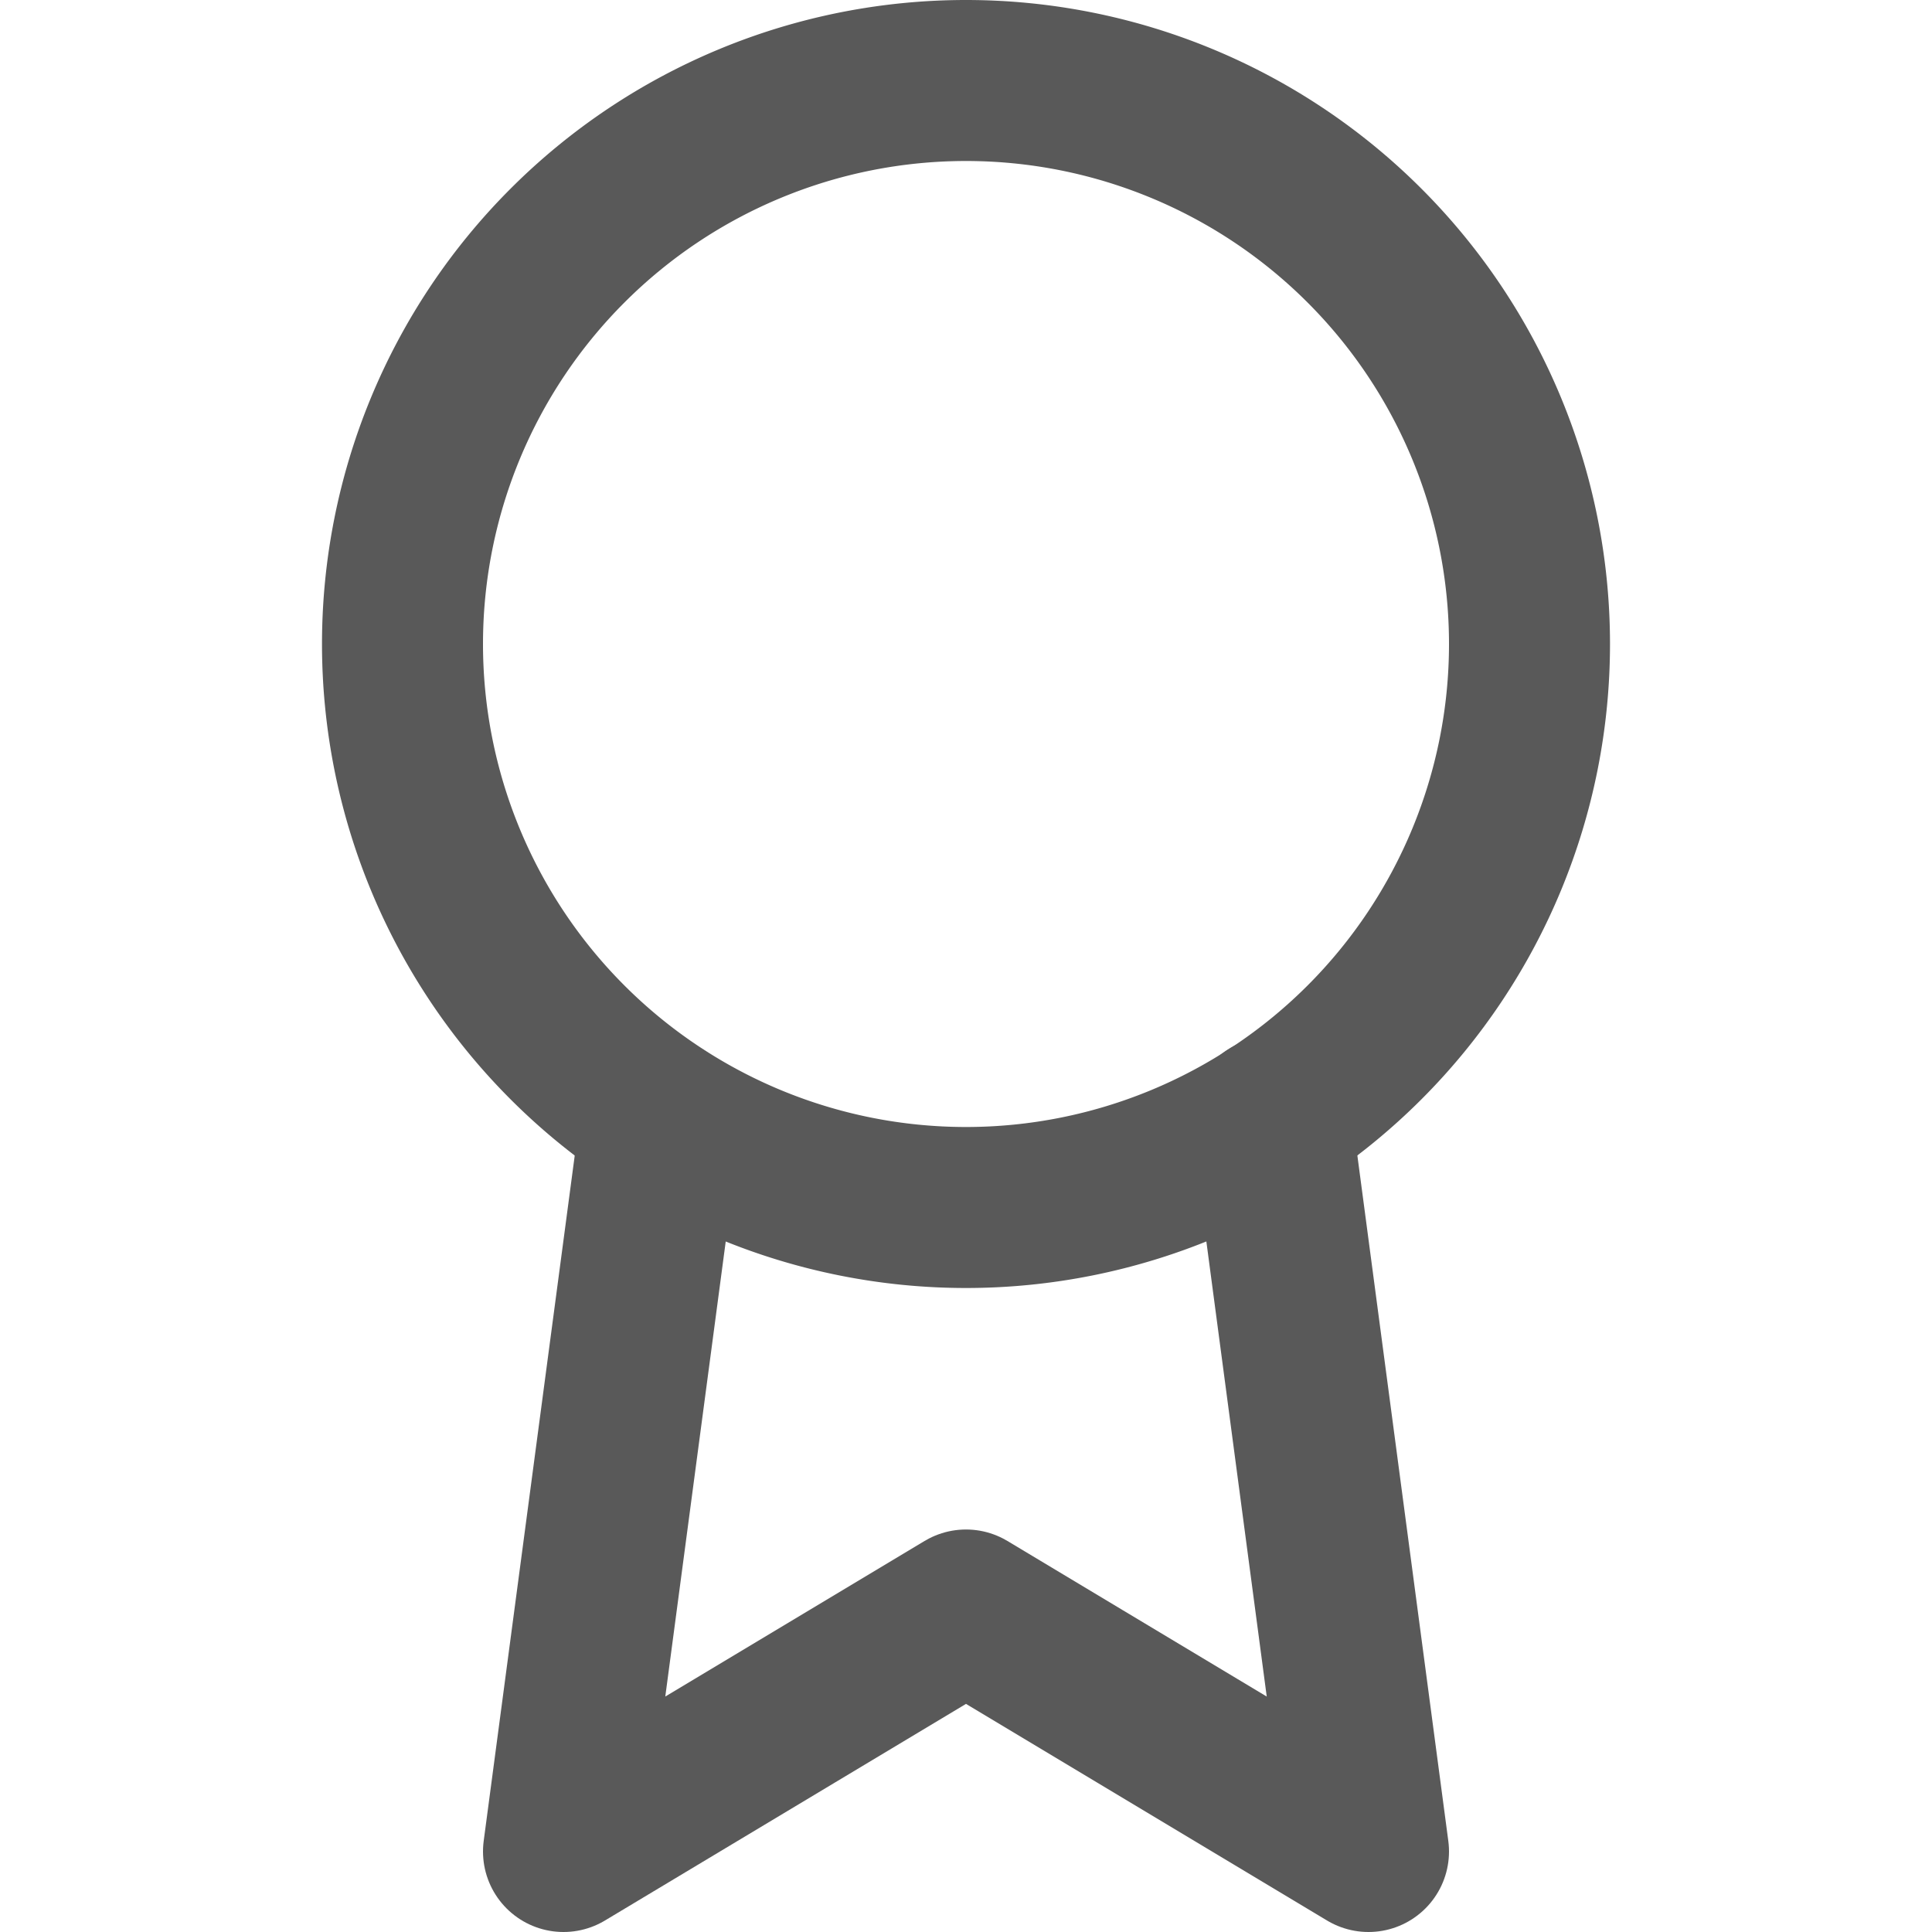 <svg width="24" height="24" fill="none" xmlns="http://www.w3.org/2000/svg"><g opacity=".65" stroke="#000" stroke-width="2" stroke-linecap="round" stroke-linejoin="round"><path d="M12 15a7 7 0 100-14 7 7 0 000 14z"/><path d="M8.21 13.89L7 23l5-3 5 3-1.21-9.12"/></g></svg>